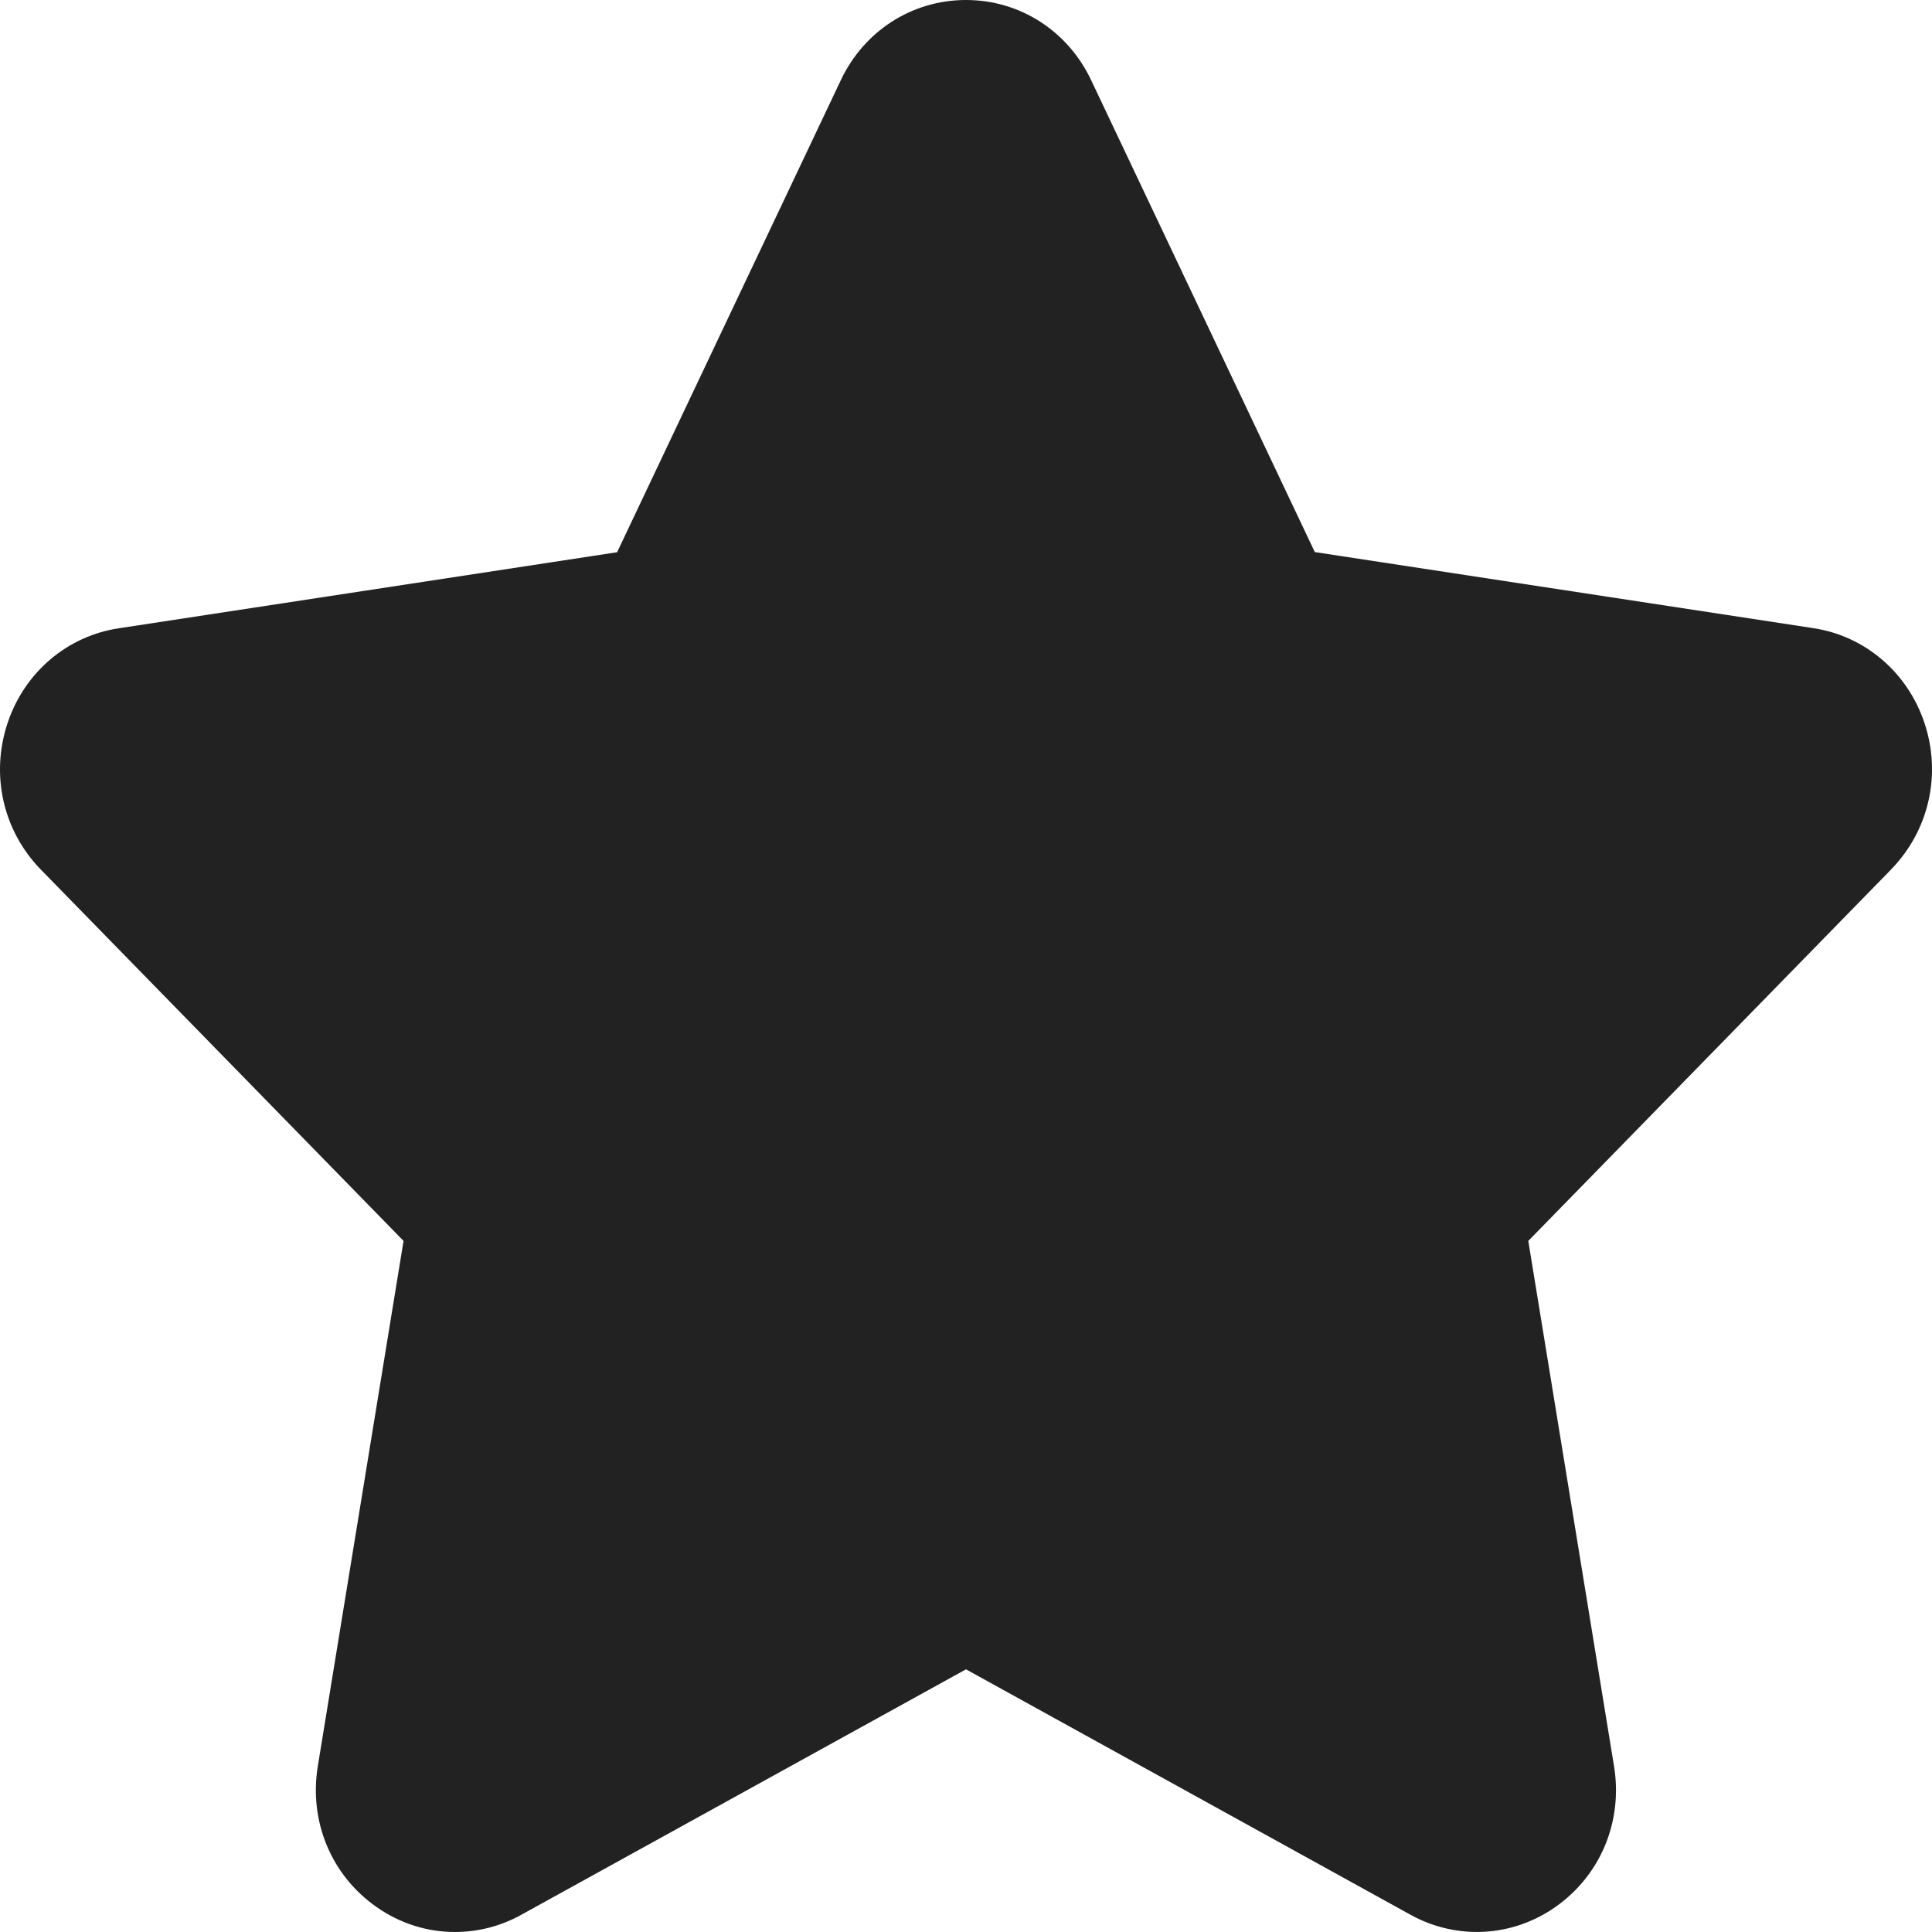 <svg xmlns="http://www.w3.org/2000/svg" width="24" height="24" viewBox="0 0 24 24" fill="none"><path d="M23.491 10.802L18.985 15.415L20.05 21.94C20.162 22.627 19.883 23.296 19.321 23.69C18.785 24.065 18.097 24.102 17.524 23.787L12 20.737L6.474 23.787C6.216 23.93 5.934 24 5.651 24C5.31 24 4.972 23.896 4.678 23.69C4.116 23.298 3.836 22.627 3.948 21.94L5.013 15.415L0.507 10.802C0.036 10.319 -0.121 9.621 0.096 8.976C0.307 8.351 0.834 7.902 1.474 7.805L7.666 6.86L10.443 1C10.732 0.385 11.329 0 12 0C12.67 0 13.267 0.384 13.557 1.001L16.333 6.858L22.526 7.803C23.165 7.9 23.693 8.349 23.904 8.974C24.122 9.618 23.963 10.317 23.493 10.799L23.491 10.802Z" fill="#222222"></path></svg>
